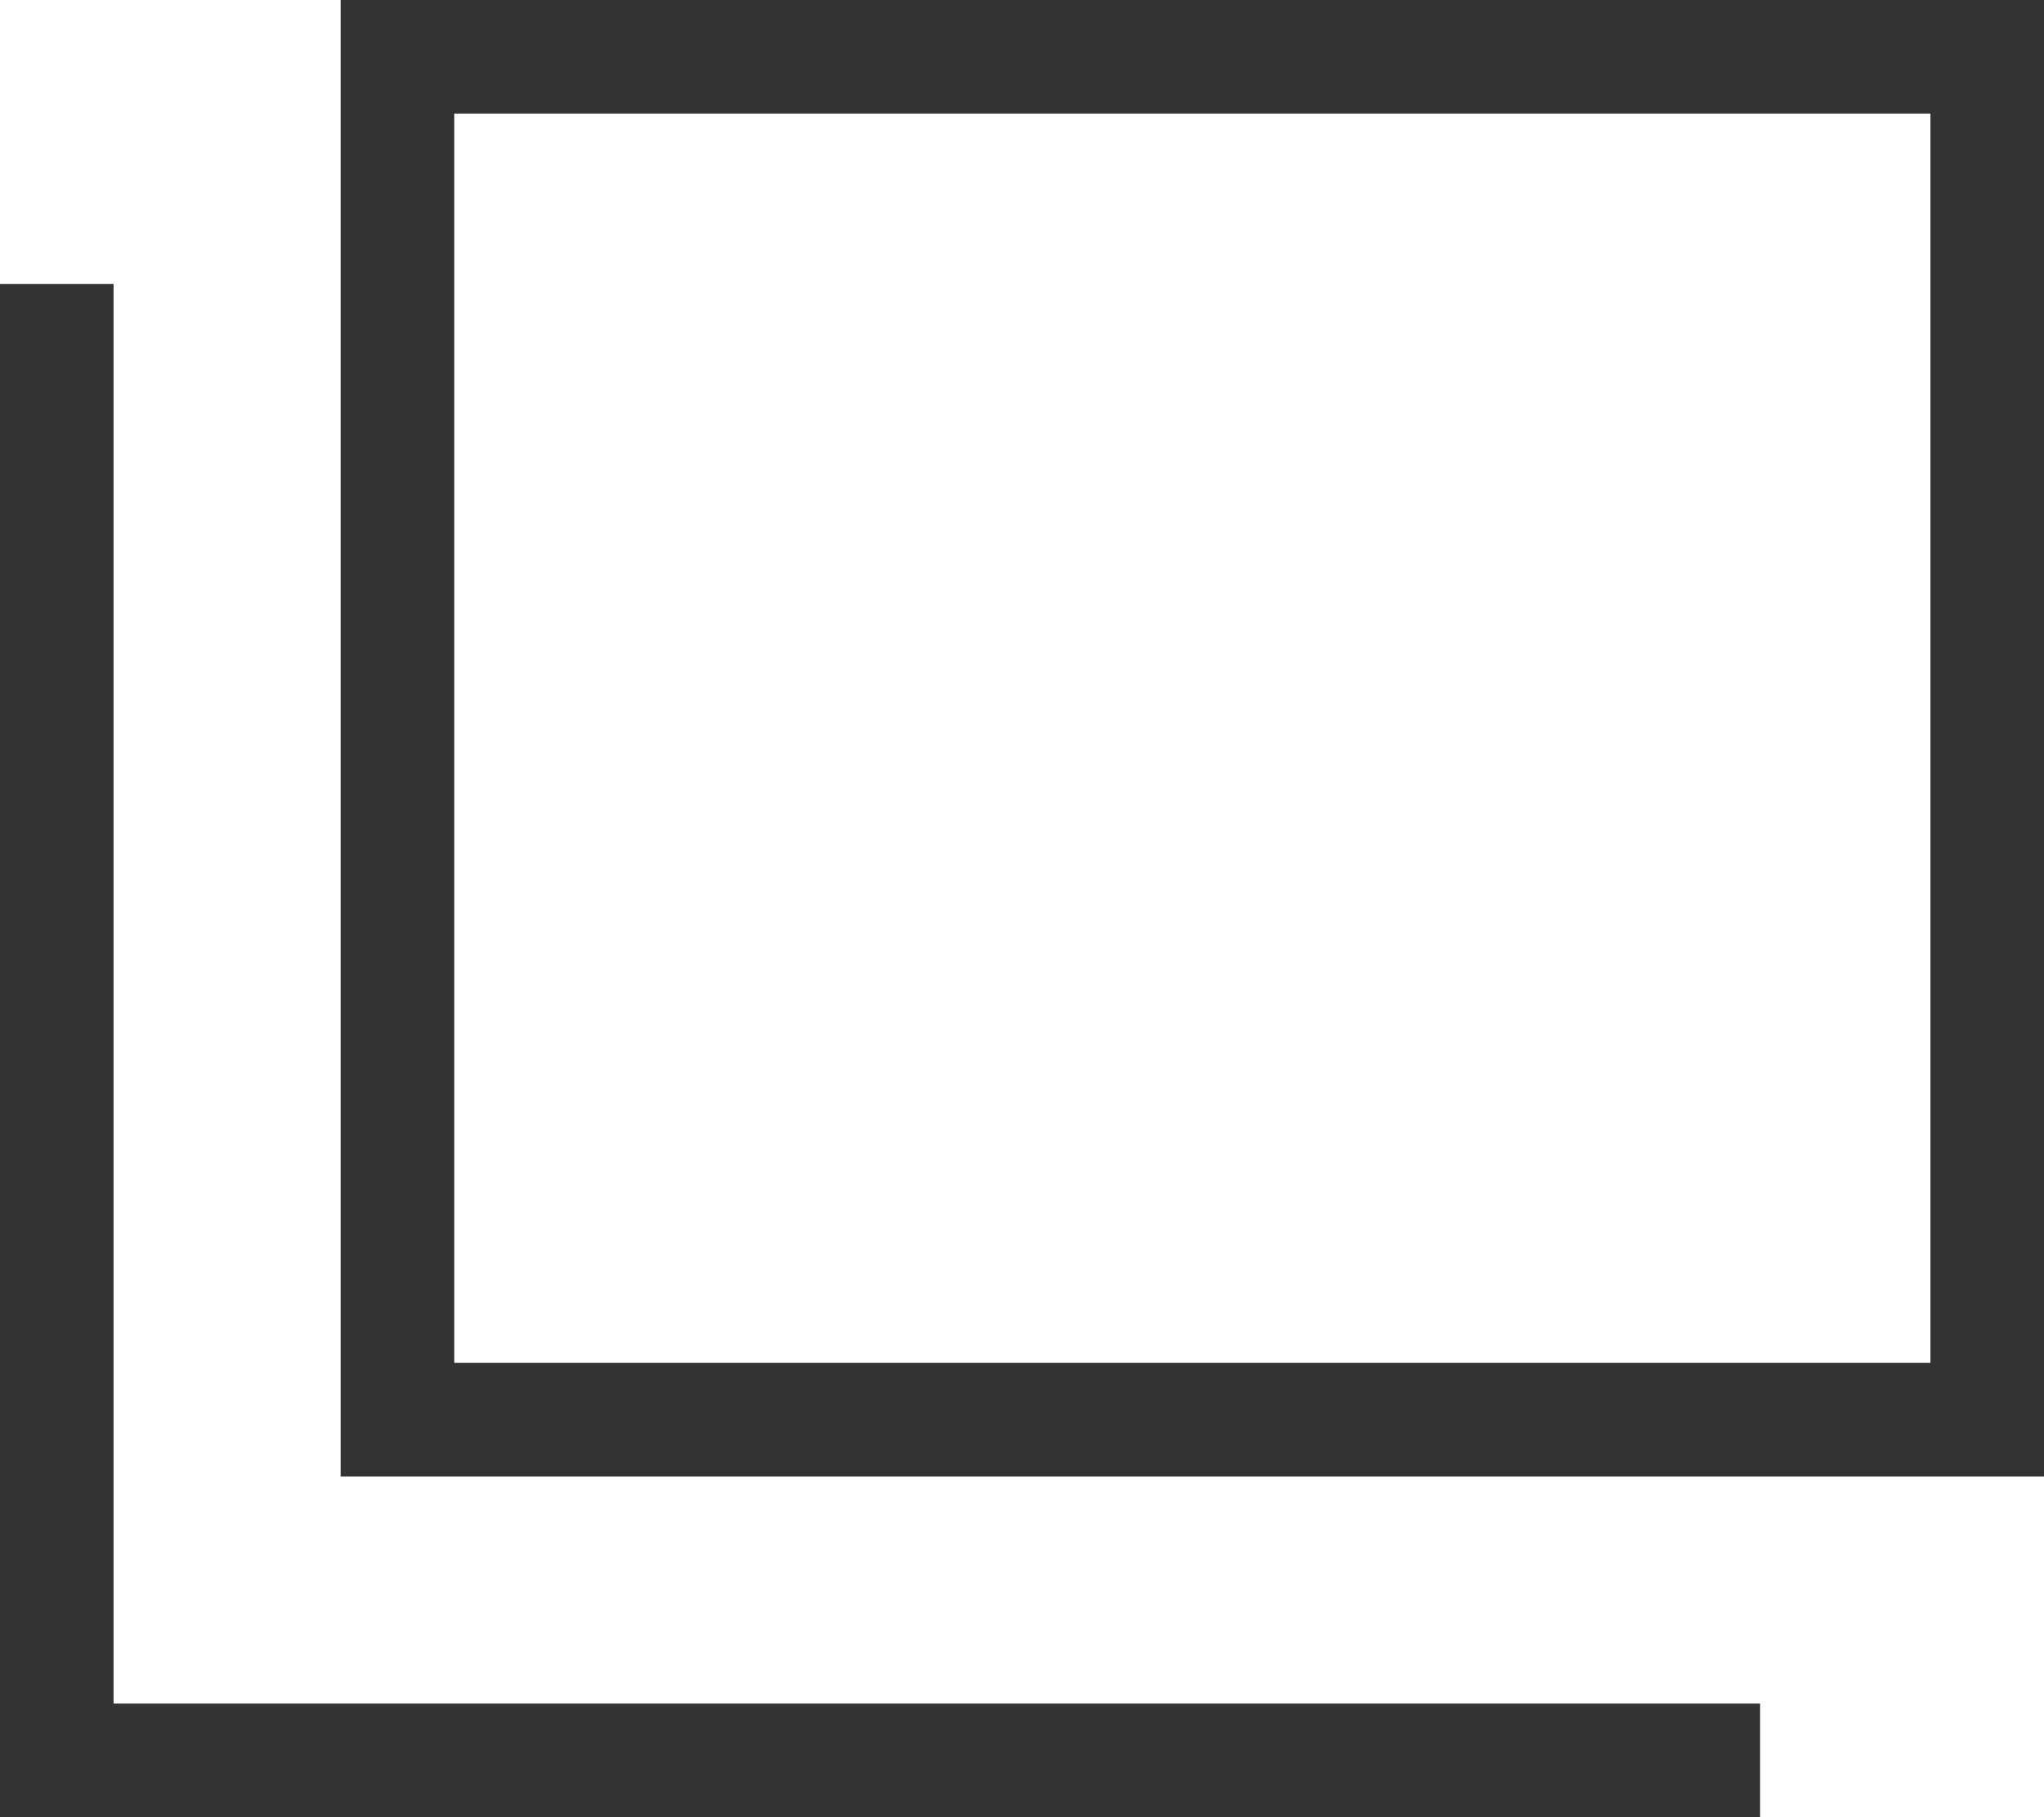<svg xmlns="http://www.w3.org/2000/svg" viewBox="0 0 18 16"><defs><style>.cls-1{fill:#333;}</style></defs><g id="レイヤー_2" data-name="レイヤー 2"><g id="文字"><path class="cls-1" d="M18,13H3V0H18ZM4,12H17V1H4Z"/><polygon class="cls-1" points="15.5 16 0 16 0 2.5 1 2.5 1 15 15.5 15 15.5 16"/></g></g></svg>